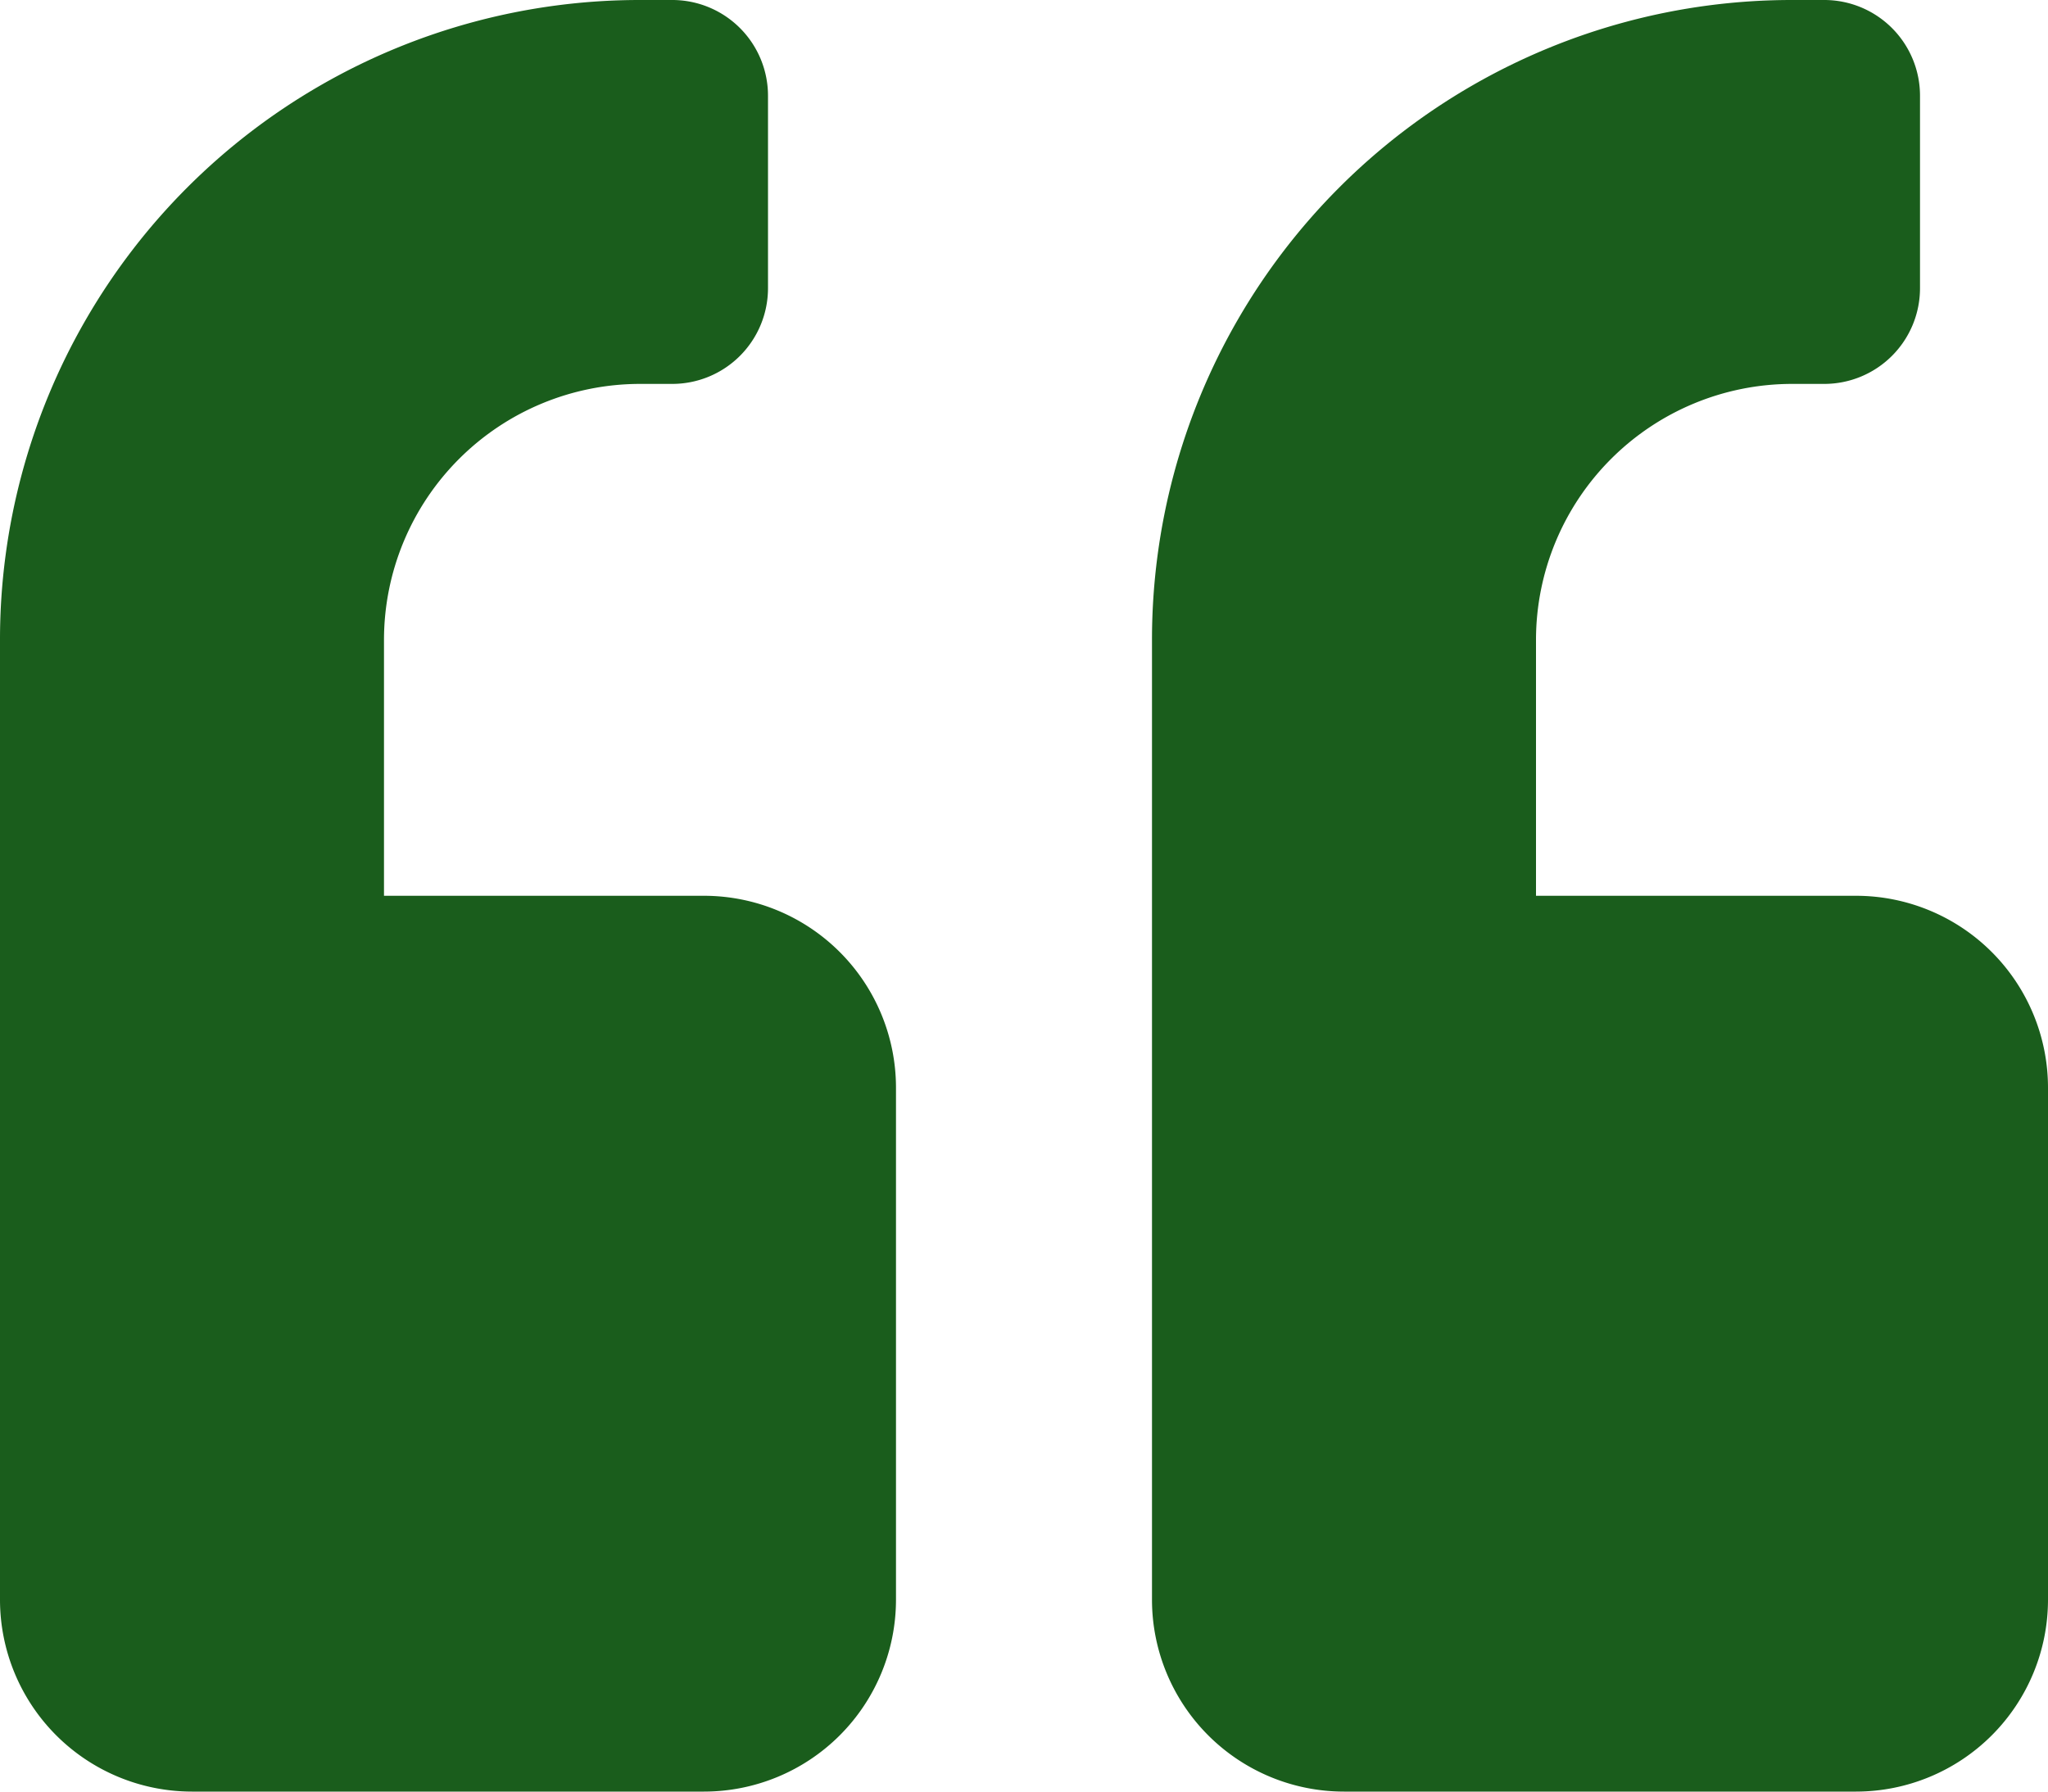 <svg xmlns="http://www.w3.org/2000/svg" width="110.248" height="96.467" viewBox="0 0 110.248 96.467">
  <path id="Icon_awesome-quote-left" data-name="Icon awesome-quote-left" d="M99.912,50.483H82.686V36.7A13.794,13.794,0,0,1,96.467,22.921h1.723a5.155,5.155,0,0,0,5.168-5.168V7.418A5.155,5.155,0,0,0,98.189,2.25H96.467A34.443,34.443,0,0,0,62.014,36.7V88.381A10.338,10.338,0,0,0,72.35,98.717H99.912a10.338,10.338,0,0,0,10.336-10.336V60.819A10.338,10.338,0,0,0,99.912,50.483Zm-62.014,0H20.671V36.7A13.794,13.794,0,0,1,34.452,22.921h1.723a5.155,5.155,0,0,0,5.168-5.168V7.418A5.155,5.155,0,0,0,36.175,2.25H34.452A34.443,34.443,0,0,0,0,36.7V88.381A10.338,10.338,0,0,0,10.336,98.717H37.9A10.338,10.338,0,0,0,48.233,88.381V60.819A10.338,10.338,0,0,0,37.9,50.483Z" transform="translate(0 -2.25)" fill="#1a5d1c"/>
</svg>

